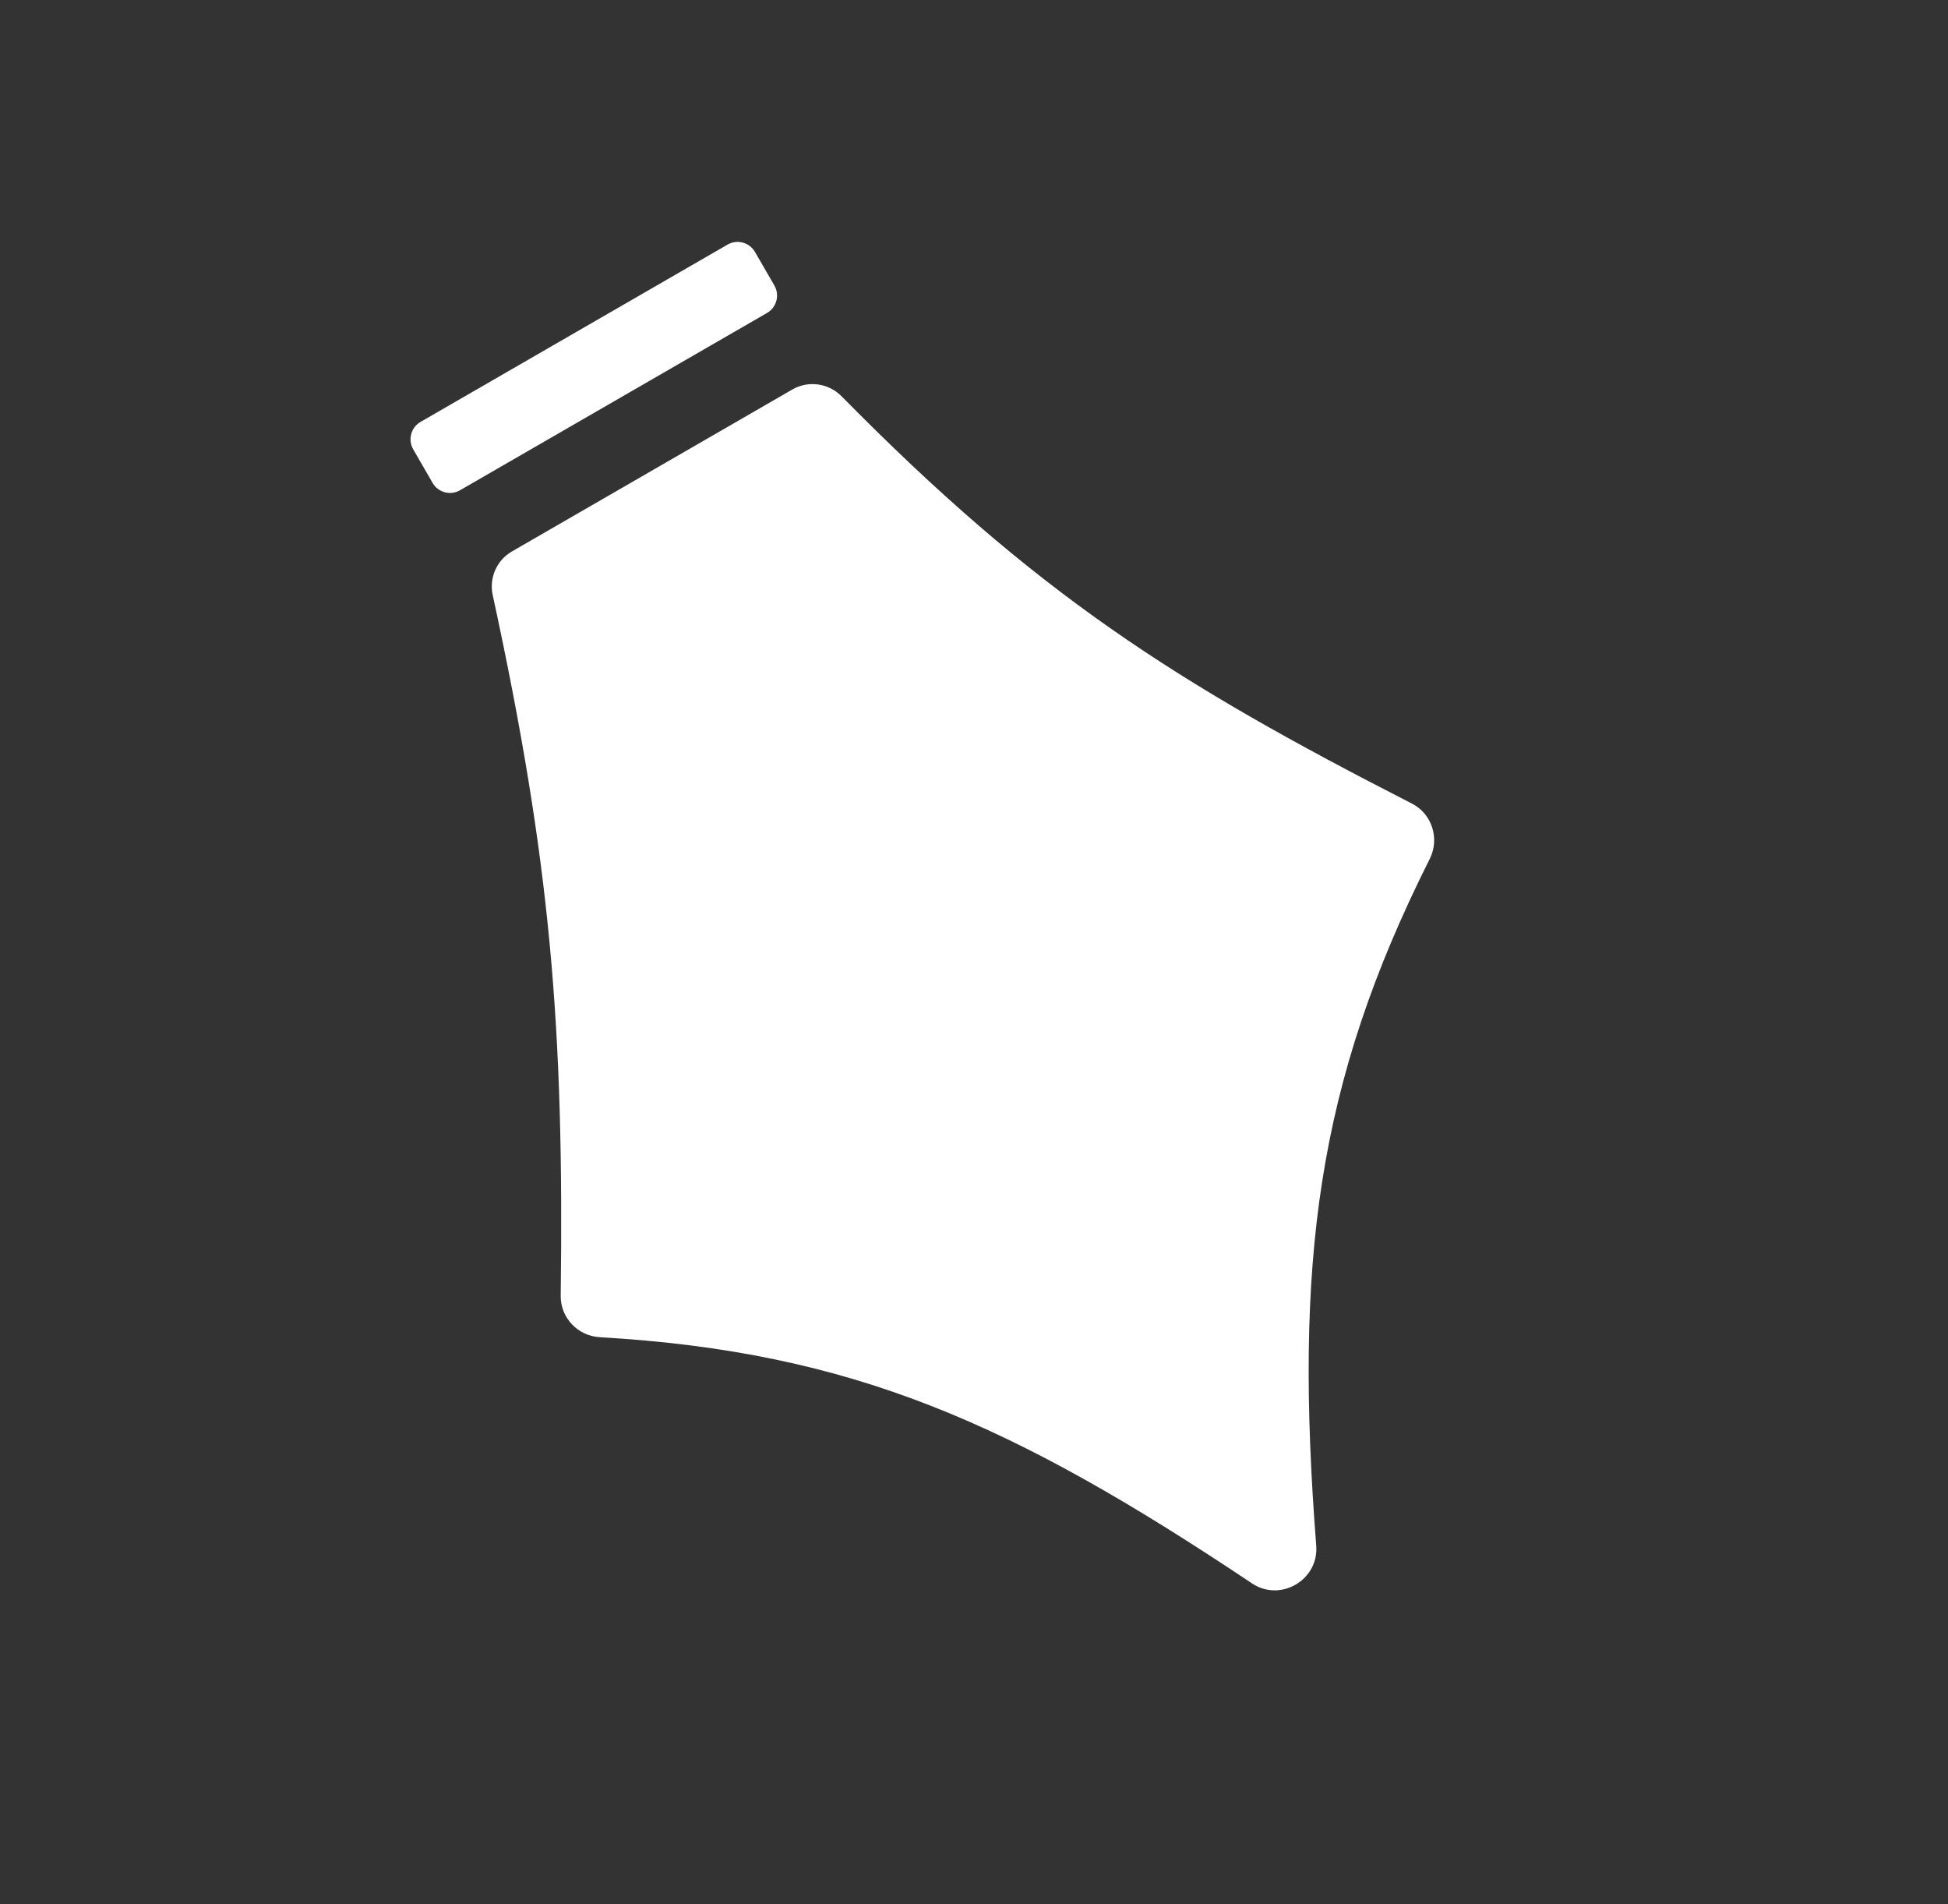 <svg width="44" height="43" viewBox="0 0 44 43" fill="none" xmlns="http://www.w3.org/2000/svg">
<rect x="0" y="0" width="44" height="43" fill="#333333" stroke="none"/>
<path d="M17 22V20C17 19.448 17.448 19 18 19C18.552 19 19 19.448 19 20V22C19 22.552 18.552 23 18 23C17.448 23 17 22.552 17 22Z" fill="white"/>
<path d="M23 22V20C23 19.448 23.672 19 24.5 19C25.328 19 26 19.448 26 20V22C26 22.552 25.328 23 24.5 23C23.672 23 23 22.552 23 22Z" fill="white"/>
<path d="M12.665 29.261C12.658 29.757 13.051 30.169 13.546 30.197C19.263 30.527 22.882 32.151 28.28 35.757C28.924 36.187 29.79 35.678 29.73 34.906C29.237 28.539 29.729 24.499 32.294 19.396C32.523 18.94 32.346 18.379 31.892 18.147C26.511 15.399 23.383 13.389 19.009 8.949C18.716 8.652 18.259 8.587 17.898 8.795L11.563 12.453C11.219 12.651 11.045 13.05 11.129 13.438C12.441 19.483 12.742 23.2 12.665 29.261Z" fill="white"/>
<path d="M17.491 6.447C17.616 6.665 17.542 6.942 17.324 7.068L10.391 11.071C10.174 11.196 9.896 11.122 9.771 10.905L9.333 10.147C9.208 9.93 9.282 9.652 9.5 9.527L16.433 5.524C16.65 5.398 16.928 5.473 17.053 5.69L17.491 6.447Z" fill="white"/>
</svg>
